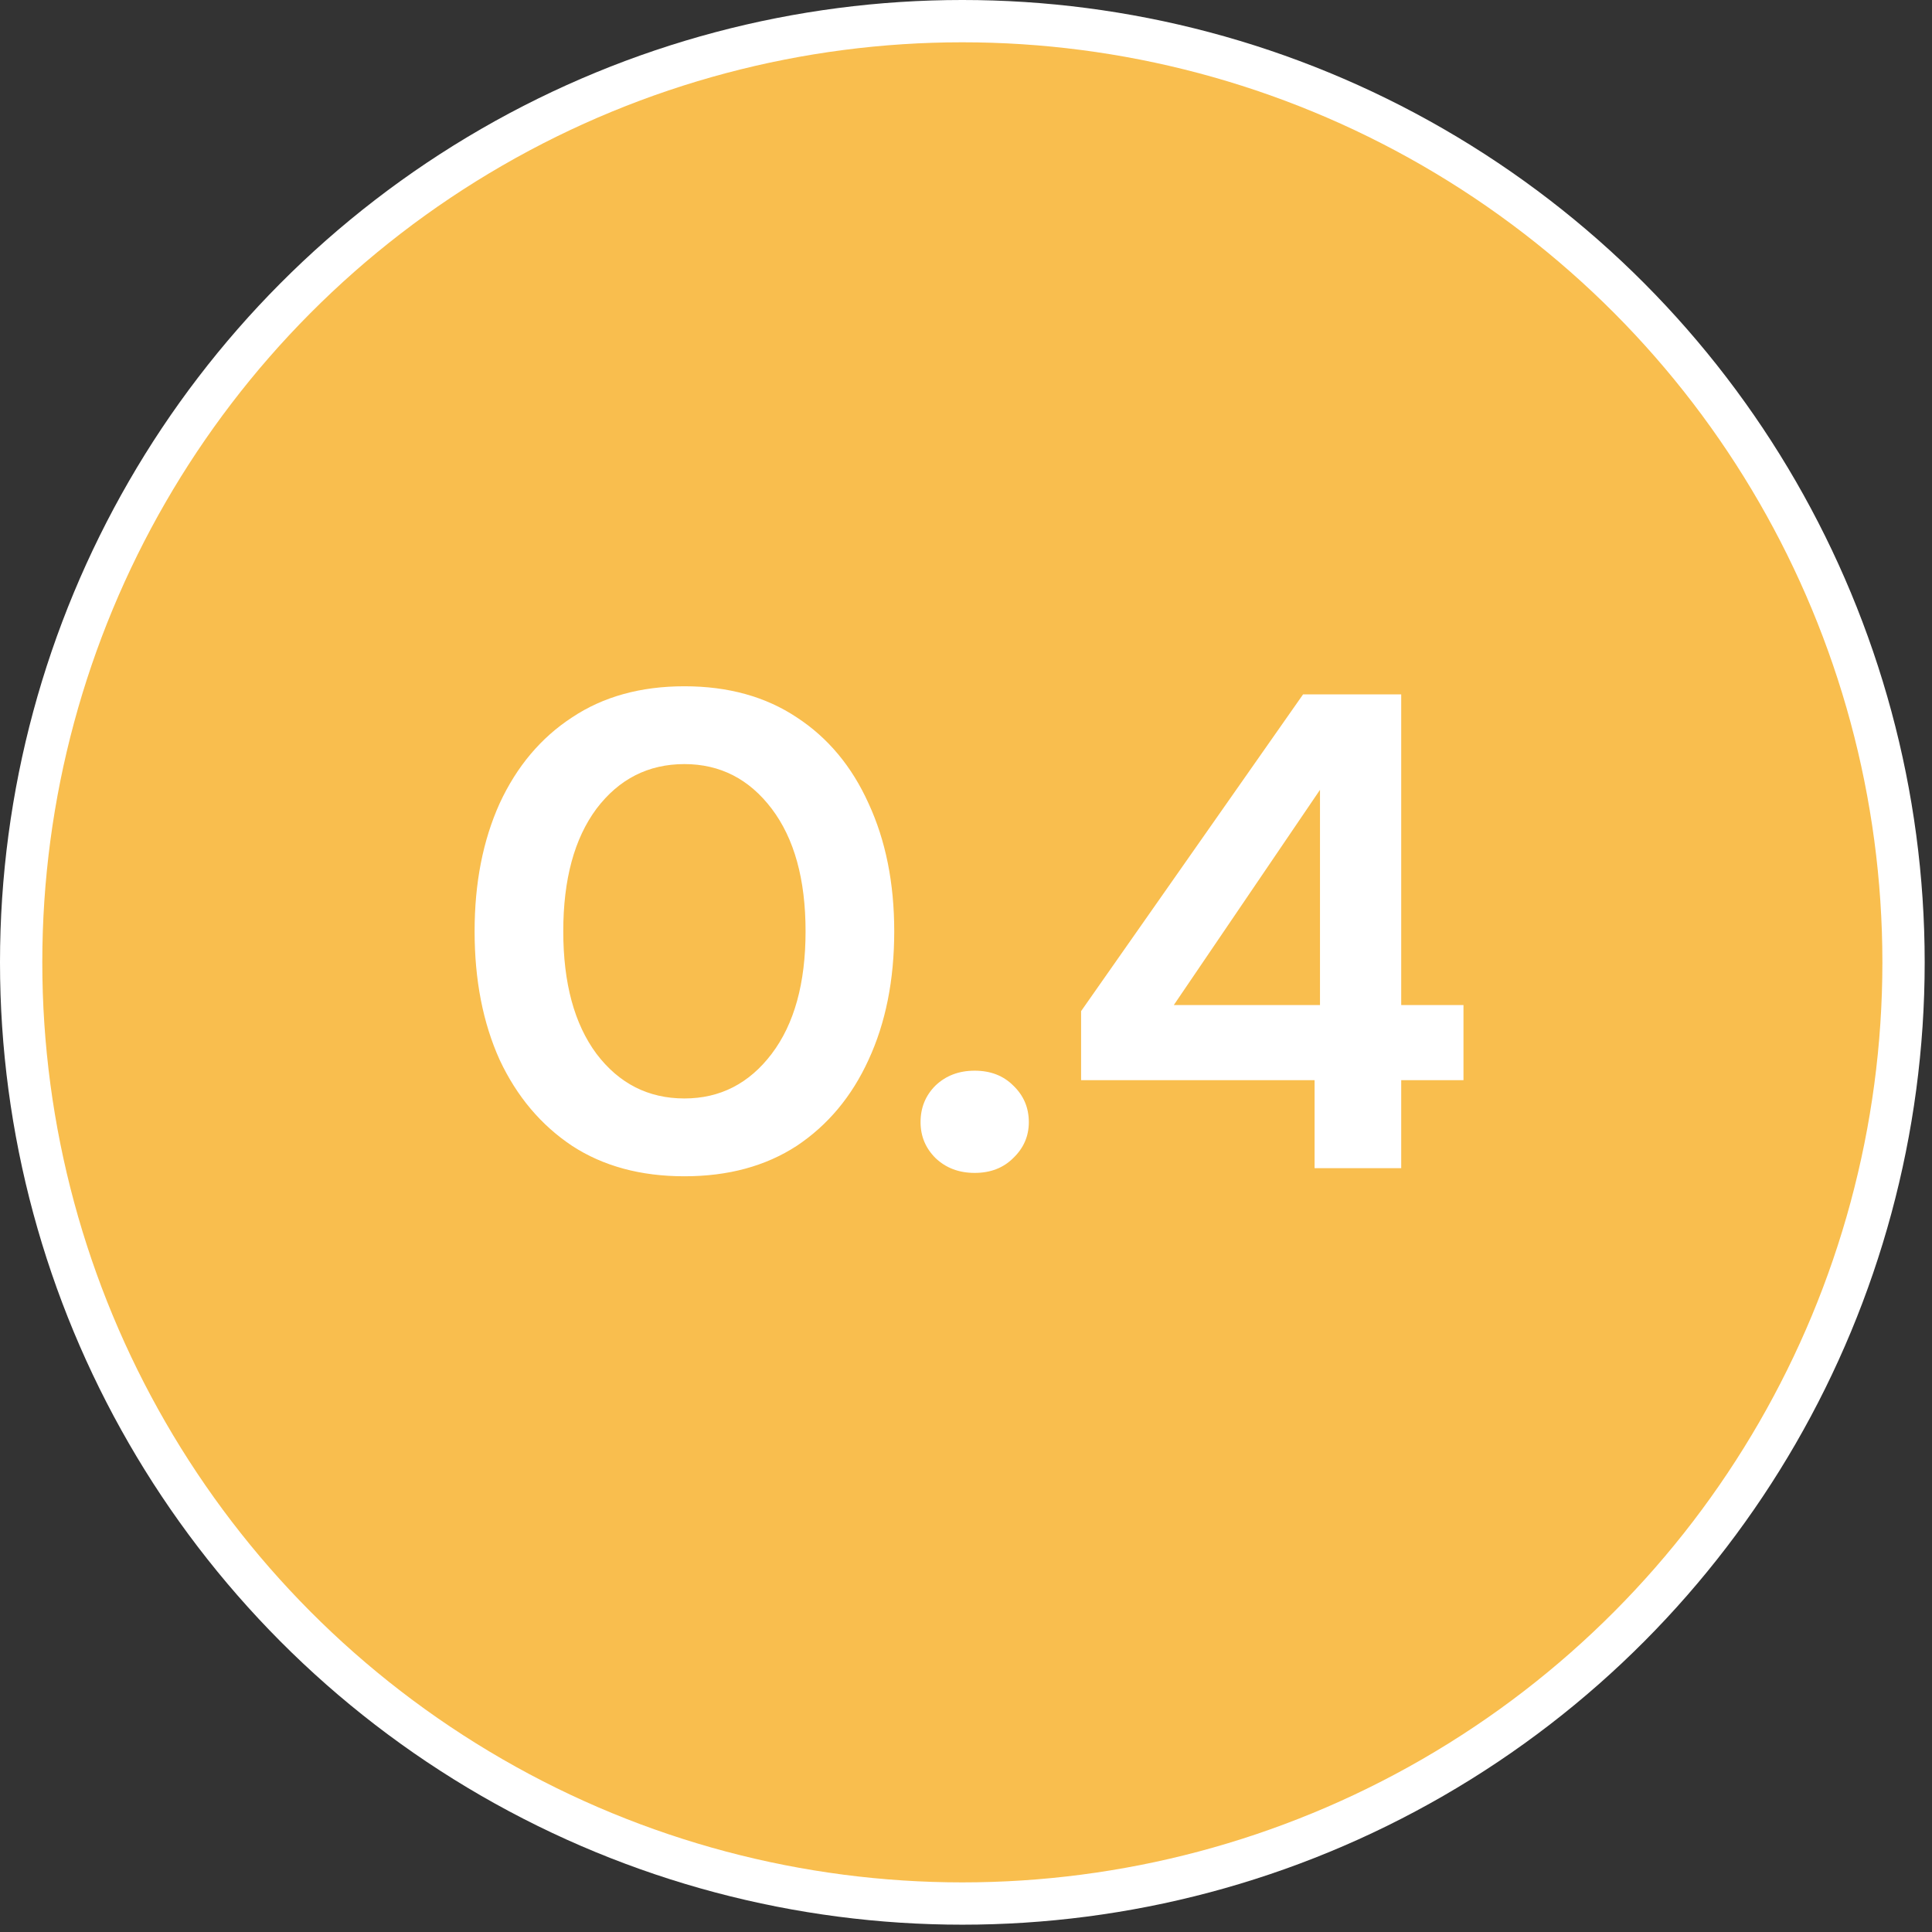 <svg width="75" height="75" viewBox="0 0 75 75" fill="none" xmlns="http://www.w3.org/2000/svg">
<rect x="0" y="0" width="75" height="75" fill="#333333" stroke="none"/>
<circle cx="37.358" cy="37.358" r="37.358" fill="white"/>
<circle cx="37.358" cy="37.358" r="35.716" fill="#F6A813" fill-opacity="0.75"/>
<path d="M26.569 45.663C24.87 45.663 23.416 45.269 22.208 44.481C20.999 43.675 20.062 42.563 19.397 41.144C18.748 39.708 18.424 38.044 18.424 36.152C18.424 34.278 18.748 32.622 19.397 31.186C20.062 29.75 20.999 28.638 22.208 27.849C23.416 27.044 24.87 26.641 26.569 26.641C28.268 26.641 29.722 27.044 30.931 27.849C32.139 28.638 33.068 29.75 33.716 31.186C34.381 32.622 34.714 34.278 34.714 36.152C34.714 38.044 34.381 39.708 33.716 41.144C33.068 42.563 32.139 43.675 30.931 44.481C29.722 45.269 28.268 45.663 26.569 45.663ZM26.569 42.642C27.953 42.642 29.083 42.063 29.959 40.907C30.834 39.751 31.272 38.166 31.272 36.152C31.272 34.138 30.834 32.552 29.959 31.396C29.083 30.24 27.953 29.662 26.569 29.662C25.168 29.662 24.03 30.24 23.154 31.396C22.296 32.552 21.866 34.138 21.866 36.152C21.866 38.166 22.296 39.751 23.154 40.907C24.03 42.063 25.168 42.642 26.569 42.642ZM37.837 45.532C37.224 45.532 36.717 45.339 36.314 44.954C35.928 44.568 35.736 44.104 35.736 43.561C35.736 43.001 35.928 42.528 36.314 42.142C36.717 41.757 37.224 41.564 37.837 41.564C38.451 41.564 38.95 41.757 39.335 42.142C39.738 42.528 39.939 43.001 39.939 43.561C39.939 44.104 39.738 44.568 39.335 44.954C38.95 45.339 38.451 45.532 37.837 45.532ZM51.032 45.348V41.932H41.968V39.252L50.585 26.956H54.395V39.016H56.812V41.932H54.395V45.348H51.032ZM45.567 39.016H51.242V30.661L45.567 39.016Z" fill="white"/>
</svg>
